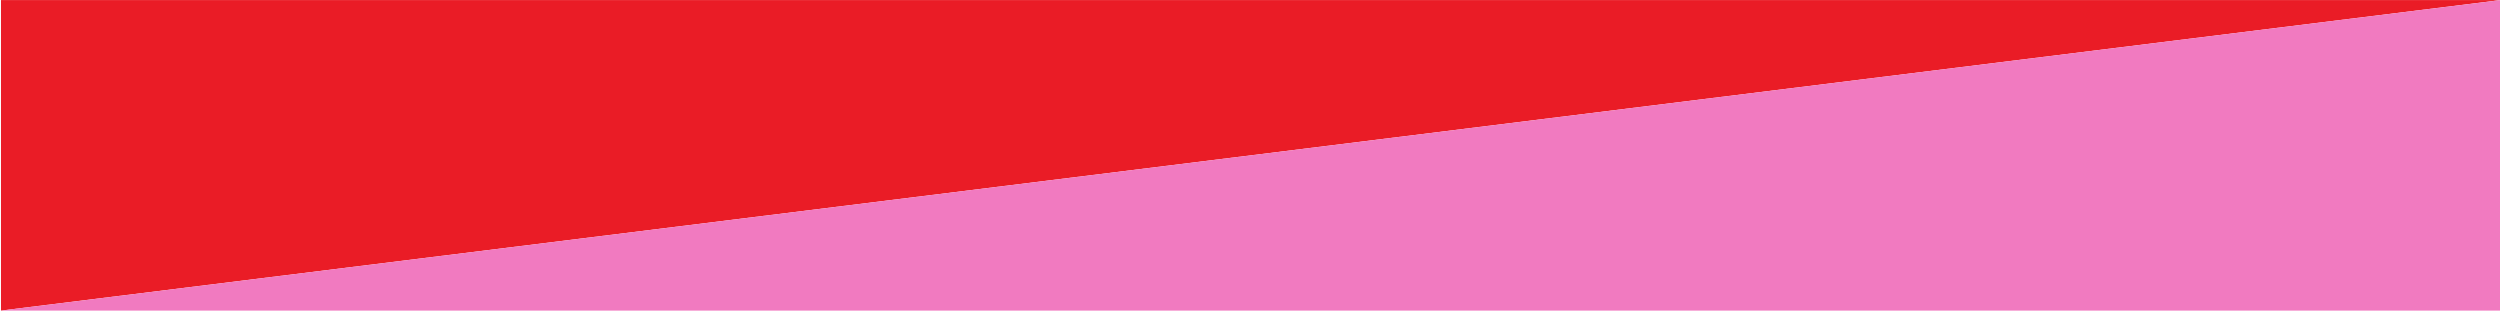 <svg width="1280" height="160" viewBox="0 0 1280 160" fill="none" xmlns="http://www.w3.org/2000/svg">
<path d="M1280.5 0.018L0.5 159.018L0.5 0.018L1280.5 0.018Z" fill="#EA1C26"/>
<path d="M0.5 159.018L1280.5 0.018L1280.5 159.018L0.5 159.018Z" fill="#F17AC0"/>
</svg>
